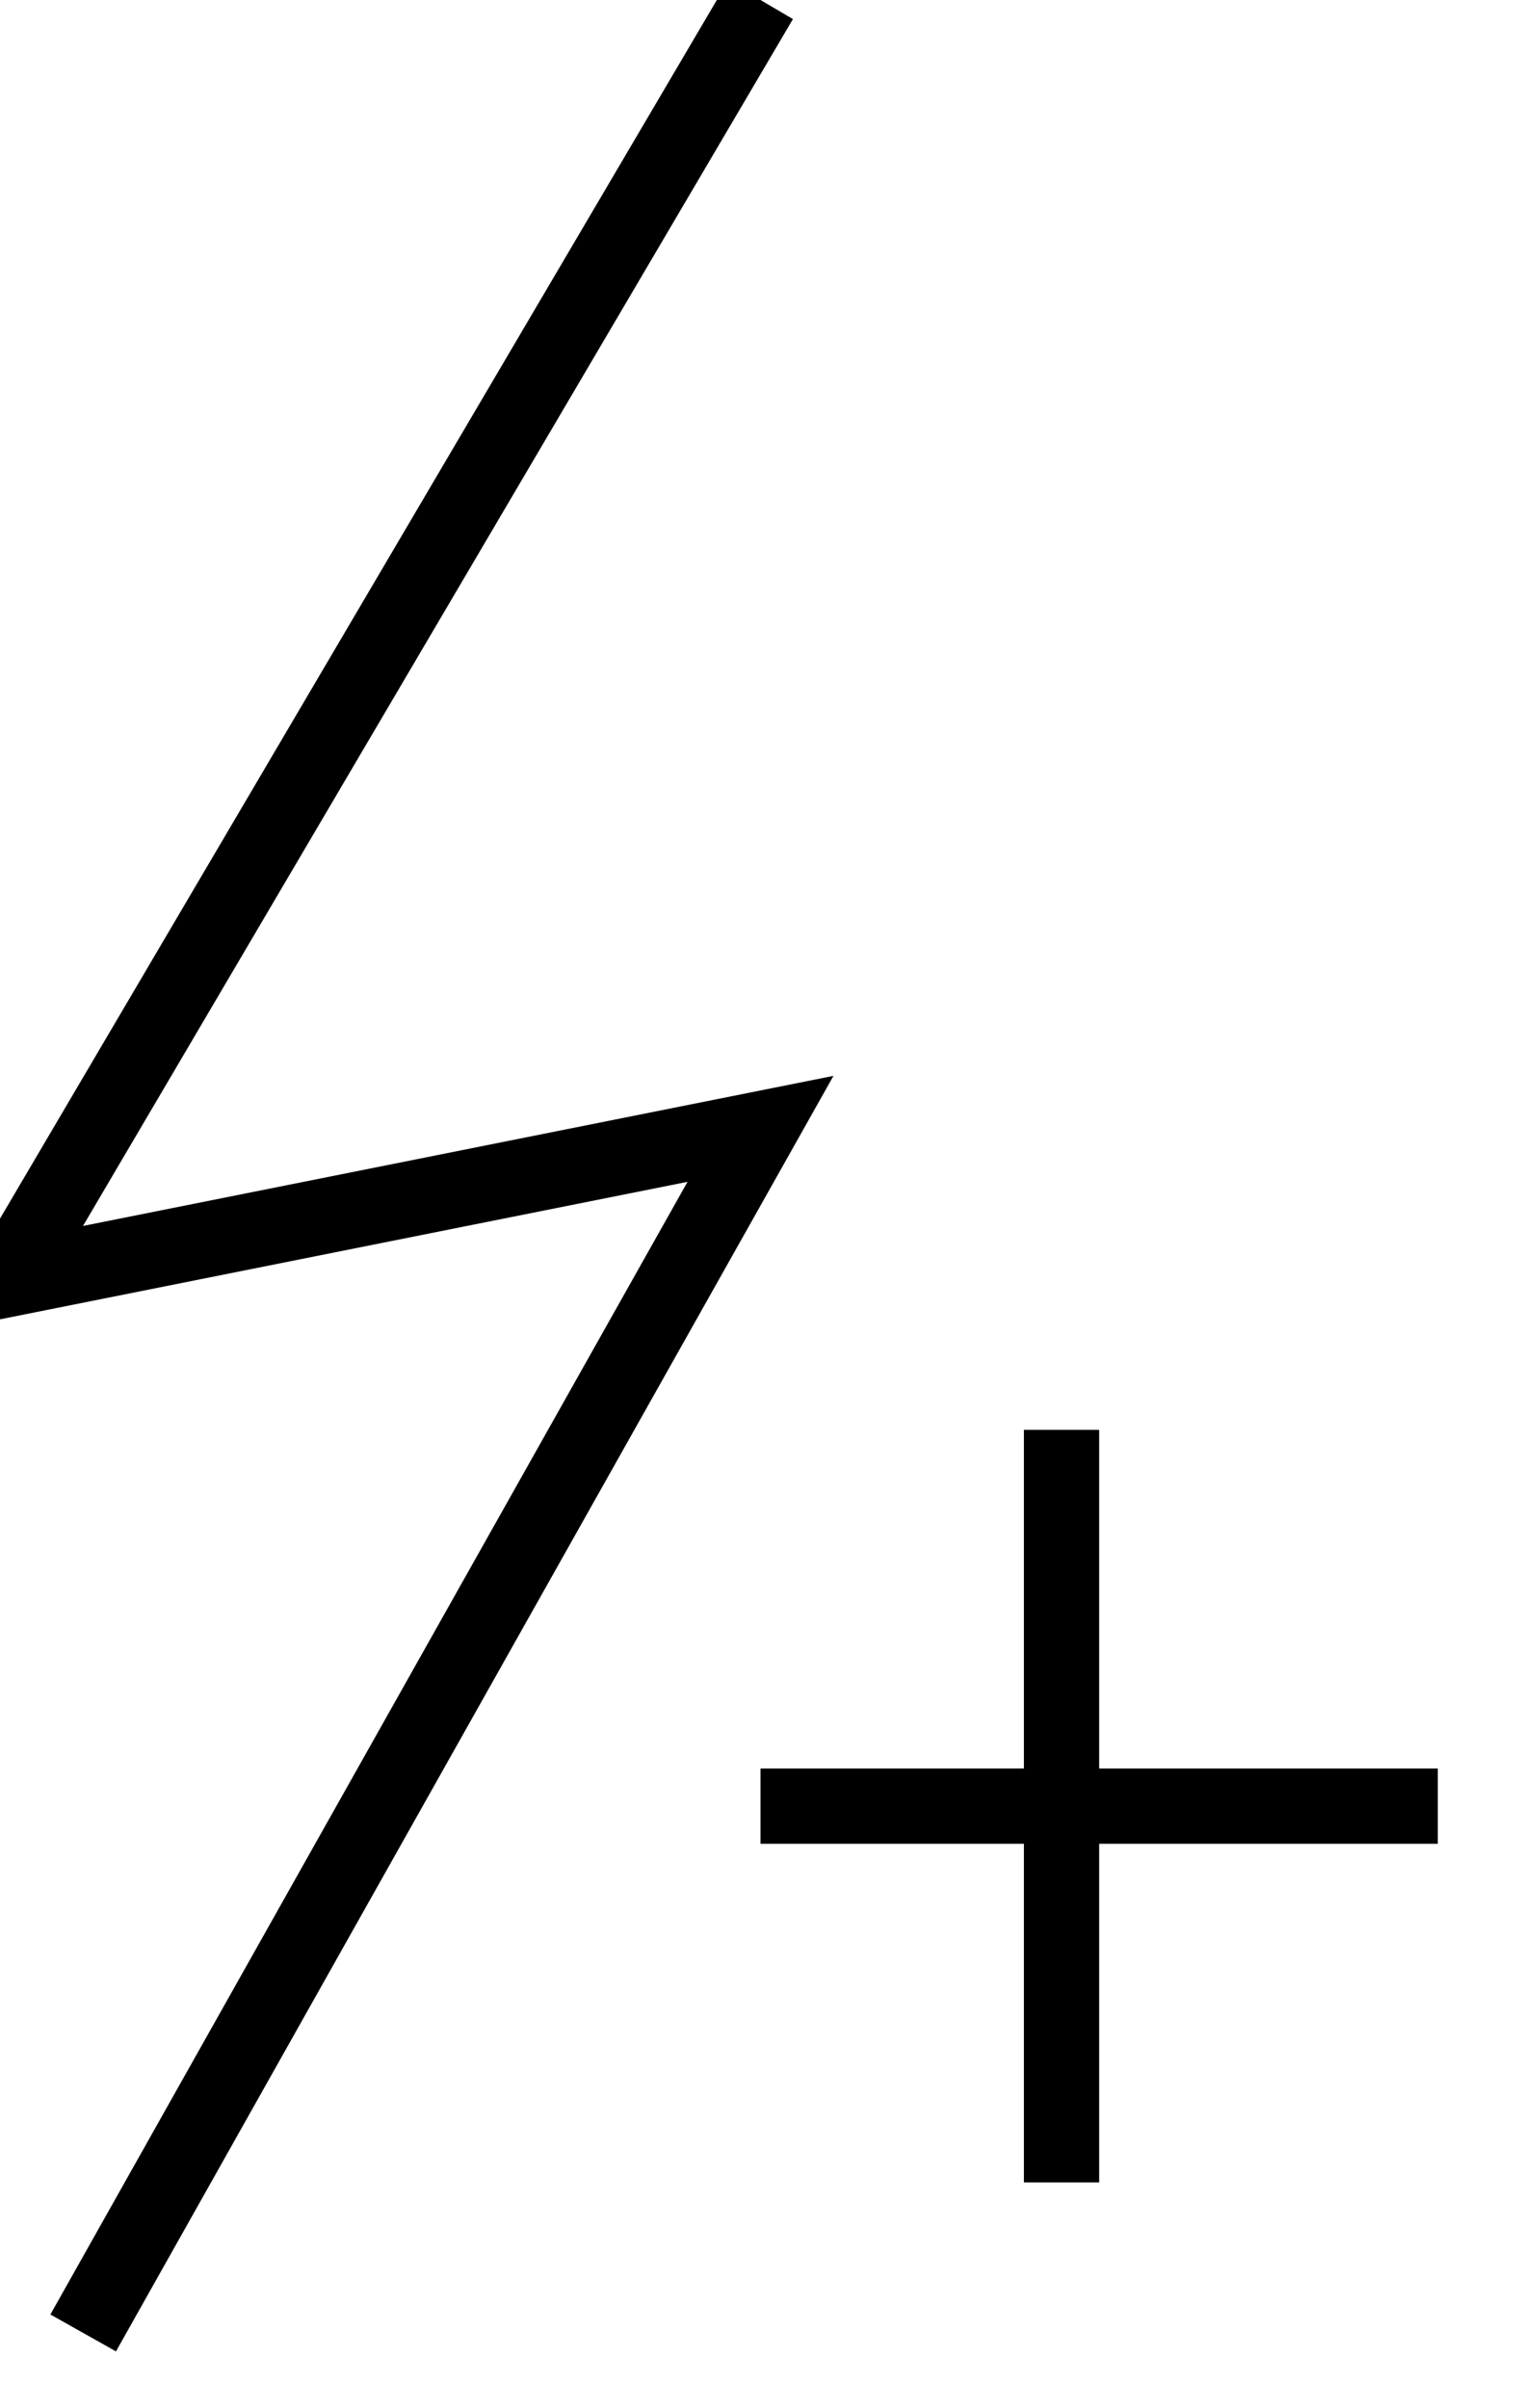 <?xml version="1.0" encoding="UTF-8"?>
<!DOCTYPE svg PUBLIC "-//W3C//DTD SVG 1.1//EN" "http://www.w3.org/Graphics/SVG/1.1/DTD/svg11.dtd">
<!-- Creator: CorelDRAW 2018 (64-Bit) -->
<svg xmlns="http://www.w3.org/2000/svg" xml:space="preserve" width="24px" height="38px" version="1.1" style="shape-rendering:geometricPrecision; text-rendering:geometricPrecision; image-rendering:optimizeQuality; fill-rule:evenodd; clip-rule:evenodd"
viewBox="0 0 0.2 0.32"
 xmlns:xlink="http://www.w3.org/1999/xlink">
 <defs>
  <style type="text/css">
   <![CDATA[
    .str0 {stroke:black;stroke-width:0.01;stroke-miterlimit:22.926}
    .fil0 {fill:none;fill-rule:nonzero}
   ]]>
  </style>
 </defs>
 <g id="Layer_x0020_1">
  <g id="_2176752792176">
   <g>
    <polyline class="fil0 str0" points="0.1,0 0,0.17 0.1,0.15 0.01,0.31 "/>
   </g>
   <g>
    <line class="fil0 str0" x1="0.14" y1="0.19" x2="0.14" y2= "0.29" />
   </g>
   <g>
    <line class="fil0 str0" x1="0.19" y1="0.24" x2="0.1" y2= "0.24" />
   </g>
  </g>
 </g>
</svg>

